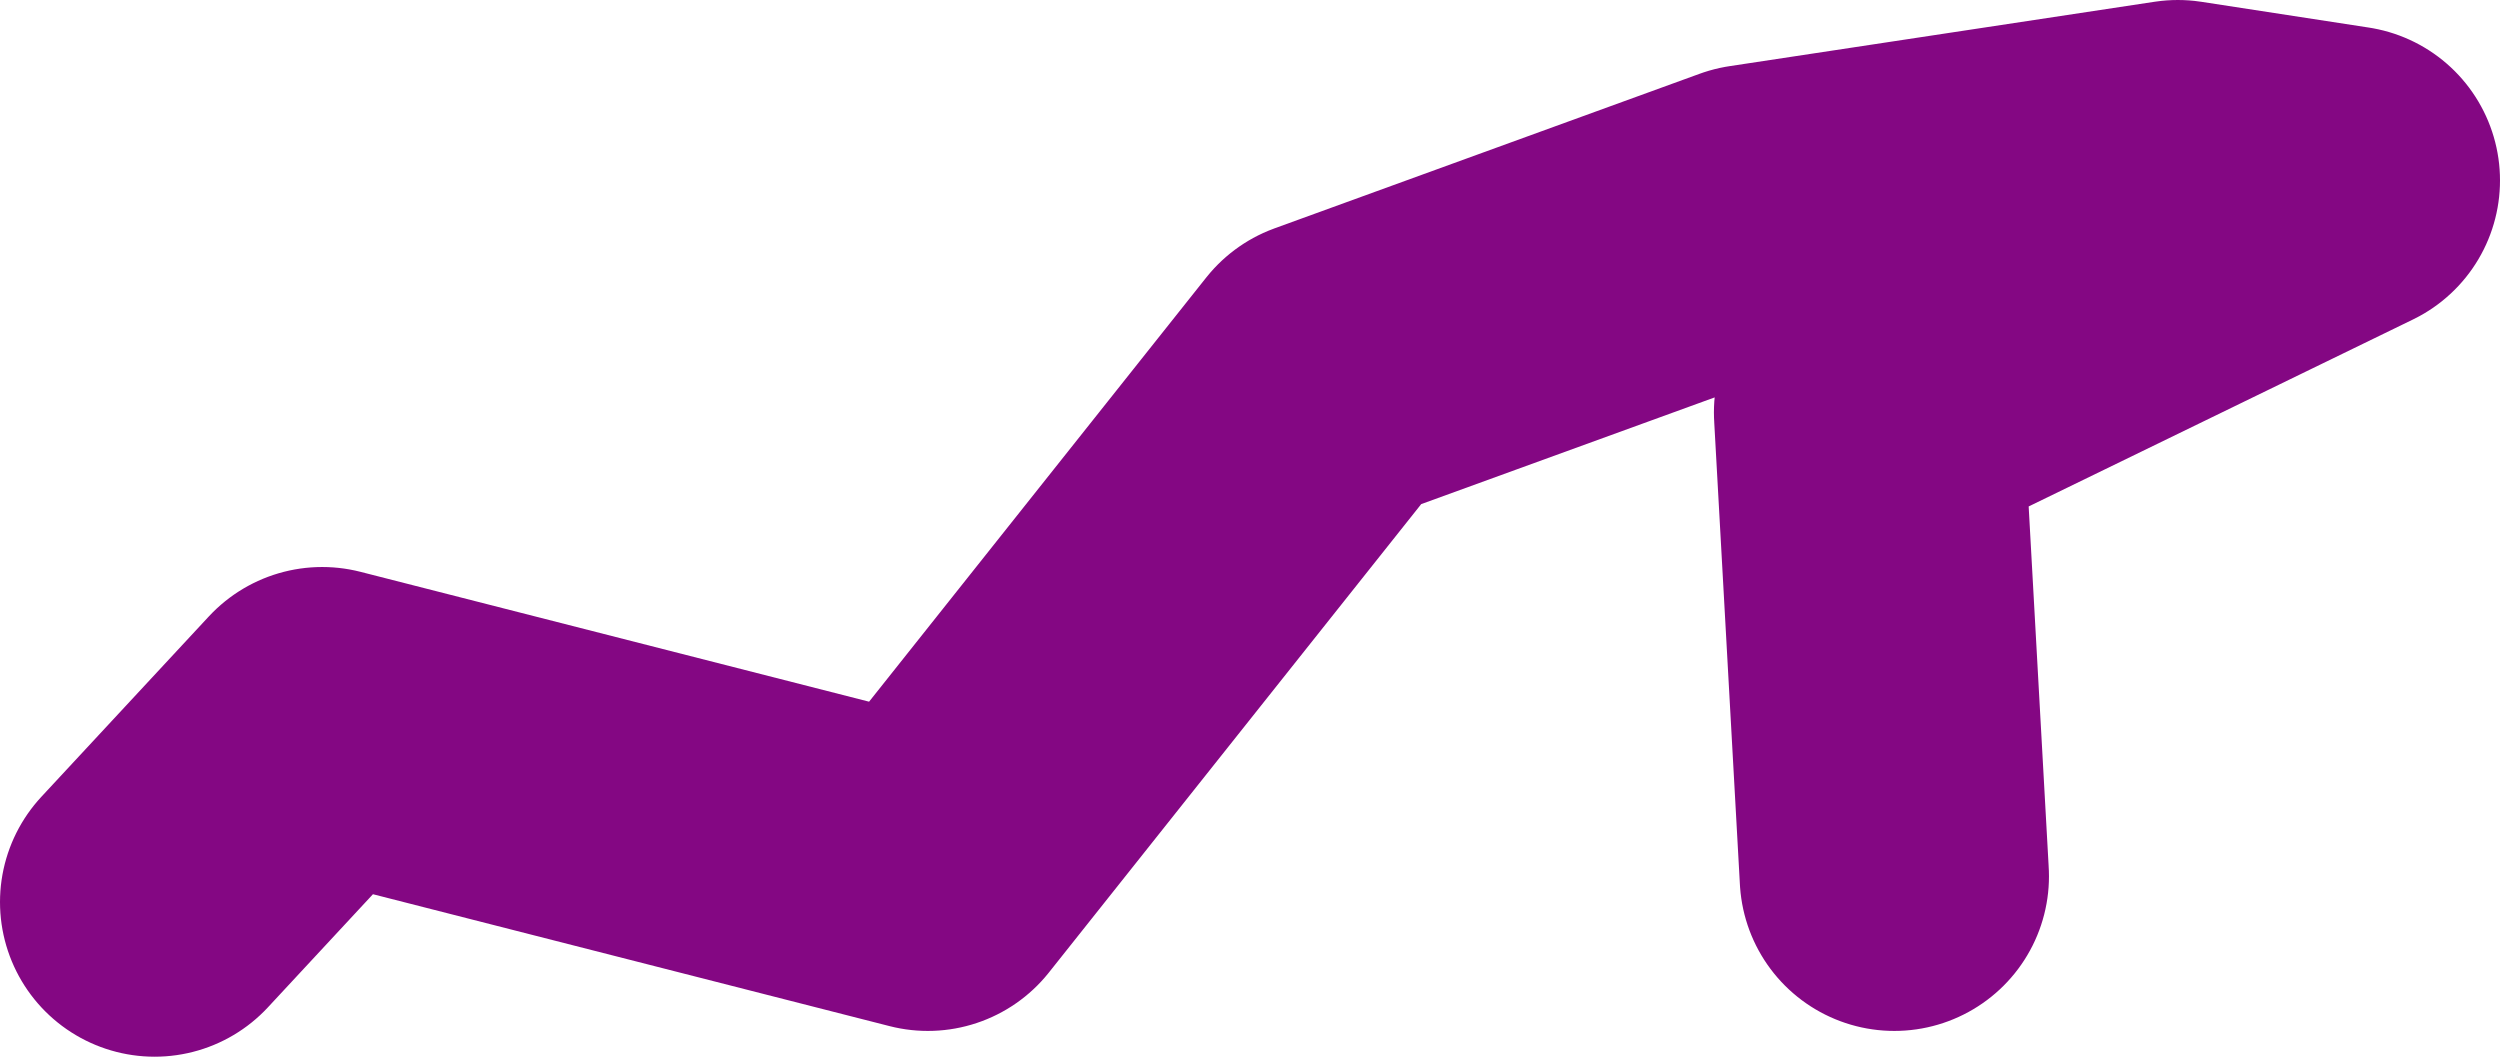 <?xml version="1.0" encoding="UTF-8" standalone="no"?>
<svg xmlns:xlink="http://www.w3.org/1999/xlink" height="20.5px" width="48.5px" xmlns="http://www.w3.org/2000/svg">
  <g transform="matrix(1.0, 0.0, 0.0, 1.0, 38.5, -13.6)">
    <path d="M-35.5 31.1 L-32.25 27.6 -20.5 30.6 -12.75 20.85 -4.5 17.85 3.75 16.6 7.0 17.1 -2.25 21.6 -1.75 30.6" fill="none" stroke="#840783" stroke-linecap="round" stroke-linejoin="round" stroke-width="6.0"/>
  </g>
</svg>
